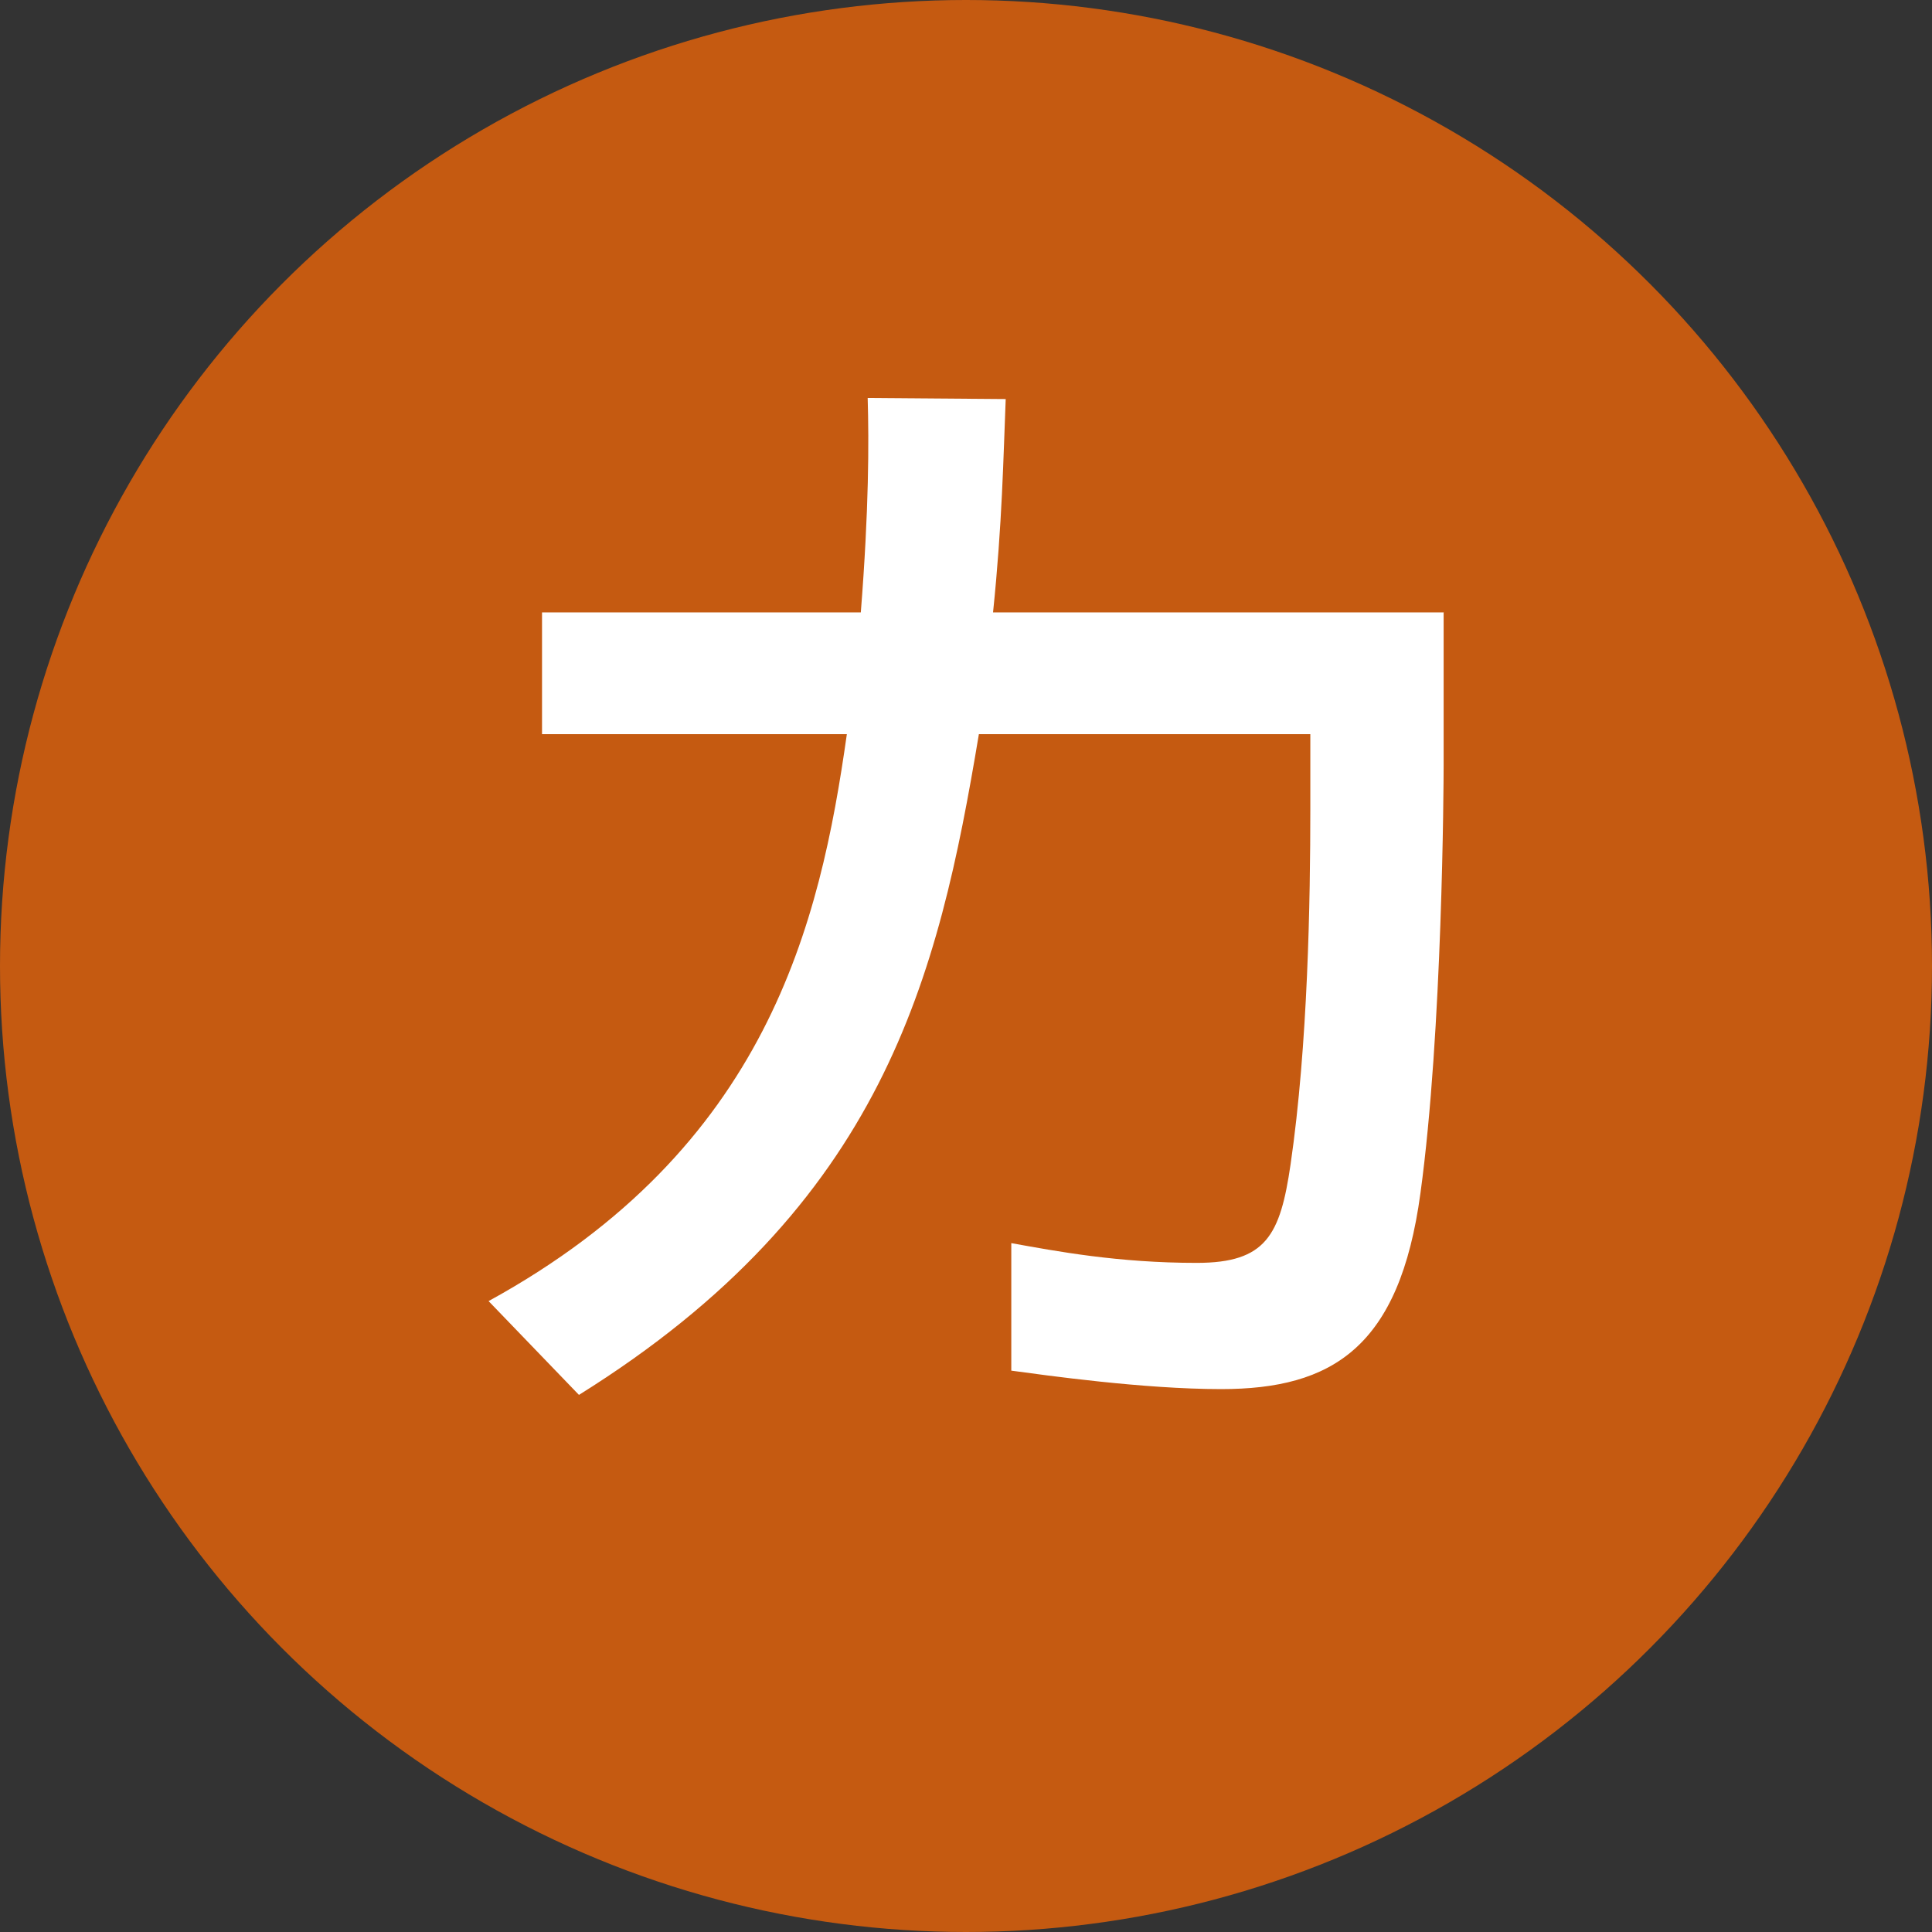 <?xml version="1.0" encoding="UTF-8"?><svg id="_レイヤー_2" xmlns="http://www.w3.org/2000/svg" viewBox="0 0 90 90"><rect x="0" y="0" width="90" height="90" fill="#333333" stroke="none"/><defs><style>.cls-1{fill:#fff;}.cls-2{fill:#c55a11;}</style></defs><g id="main"><circle class="cls-2" cx="45" cy="45" r="45"/><path class="cls-1" d="M67.25,28.52v7.13c0,.81-.05,12.42-1.08,19.93-.97,7.18-4.1,9.13-9.29,9.13-3.62,0-8.21-.65-9.77-.86v-5.94c2.11.38,4.97.92,8.64.92,3.24,0,3.89-1.3,4.37-4.59.81-5.56.92-12.31.92-16.58v-3.46h-15.44c-1.89,11.34-4.43,21.92-18.63,30.78l-4.21-4.37c13.01-7.13,15.44-17.6,16.69-26.41h-14.2v-5.67h14.85c.38-4.81.38-7.94.32-9.99l6.43.05c-.11,2.7-.16,5.78-.59,9.94h21.01Z"/></g></svg>